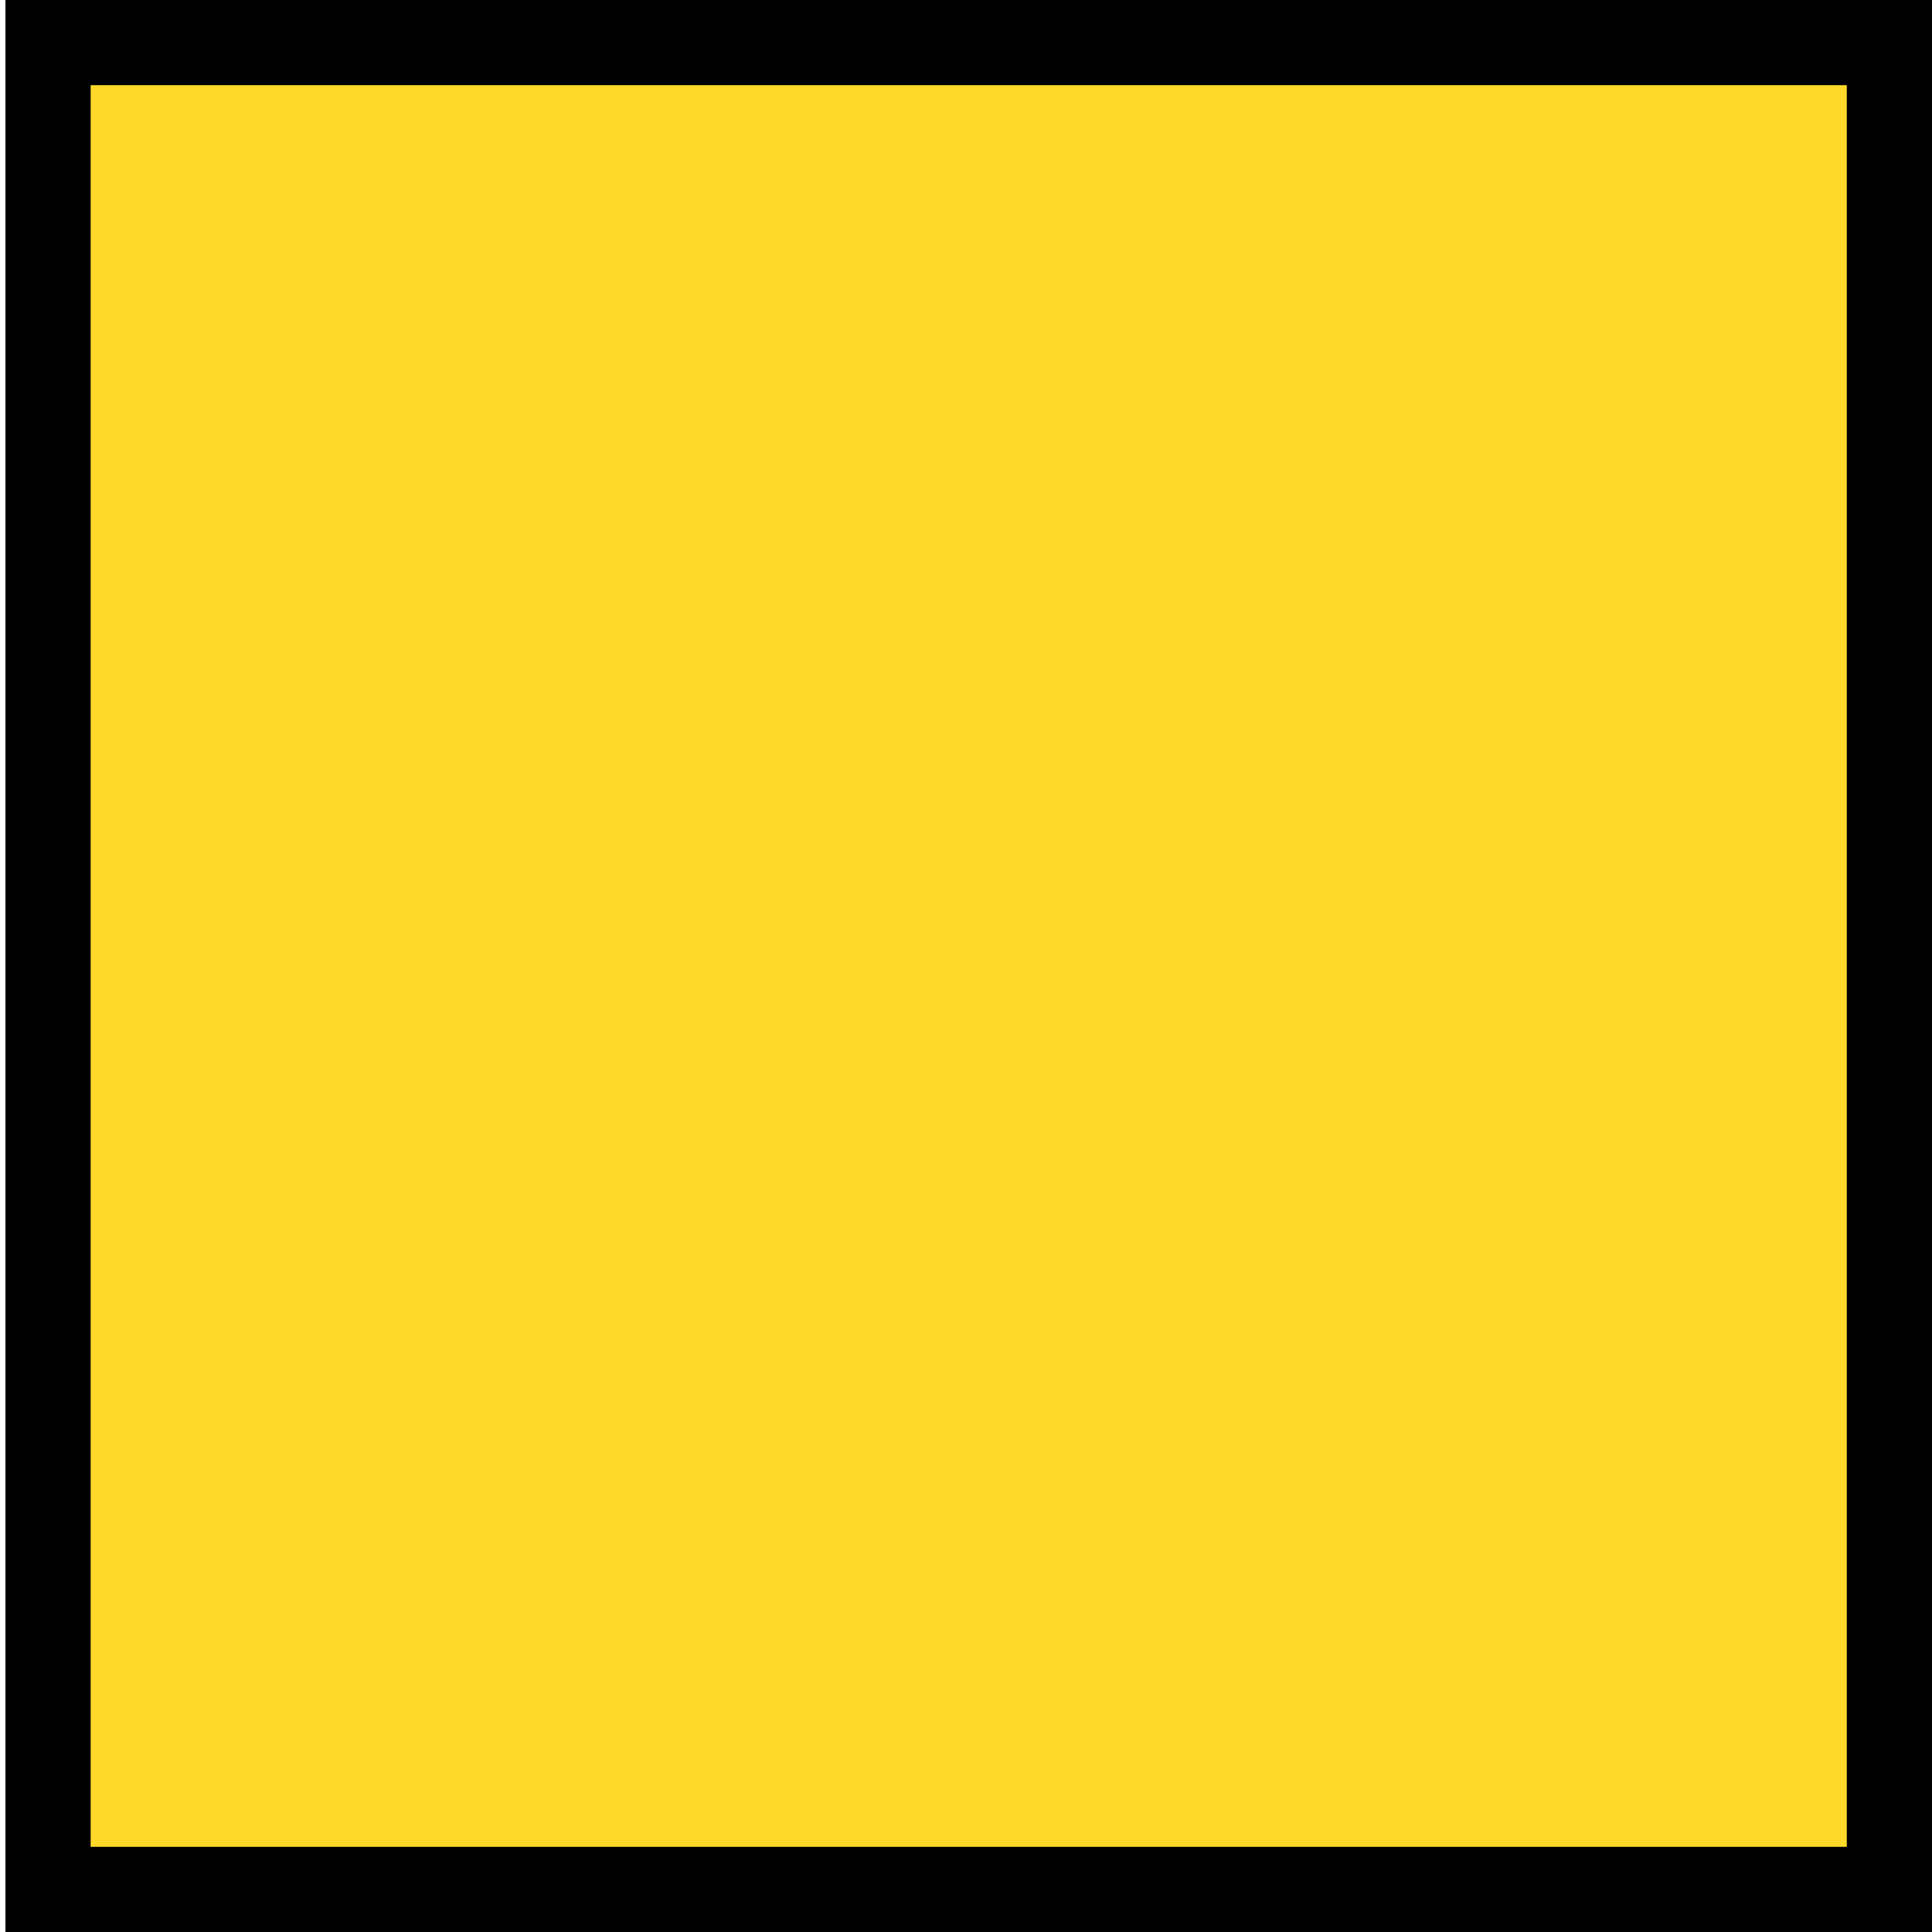 <?xml version="1.0" encoding="utf-8"?>
<!-- Generator: Adobe Illustrator 16.0.3, SVG Export Plug-In . SVG Version: 6.00 Build 0)  -->
<!DOCTYPE svg PUBLIC "-//W3C//DTD SVG 1.1//EN" "http://www.w3.org/Graphics/SVG/1.1/DTD/svg11.dtd">
<svg version="1.1" id="Ebene_1" xmlns="http://www.w3.org/2000/svg" xmlns:xlink="http://www.w3.org/1999/xlink" x="0px" y="0px"
	 width="5.67px" height="5.67px" viewBox="0 0 5.67 5.67" enable-background="new 0 0 5.67 5.67" xml:space="preserve">
<g>
	<rect x="0.141" y="0.125" fill="#FFD92A" width="5.404" height="5.42"/>
	<g>
		<path d="M5.42,0.25v5.17H0.266V0.25H5.42 M5.67,0H0.016v5.67H5.67V0L5.67,0z"/>
	</g>
</g>
</svg>
